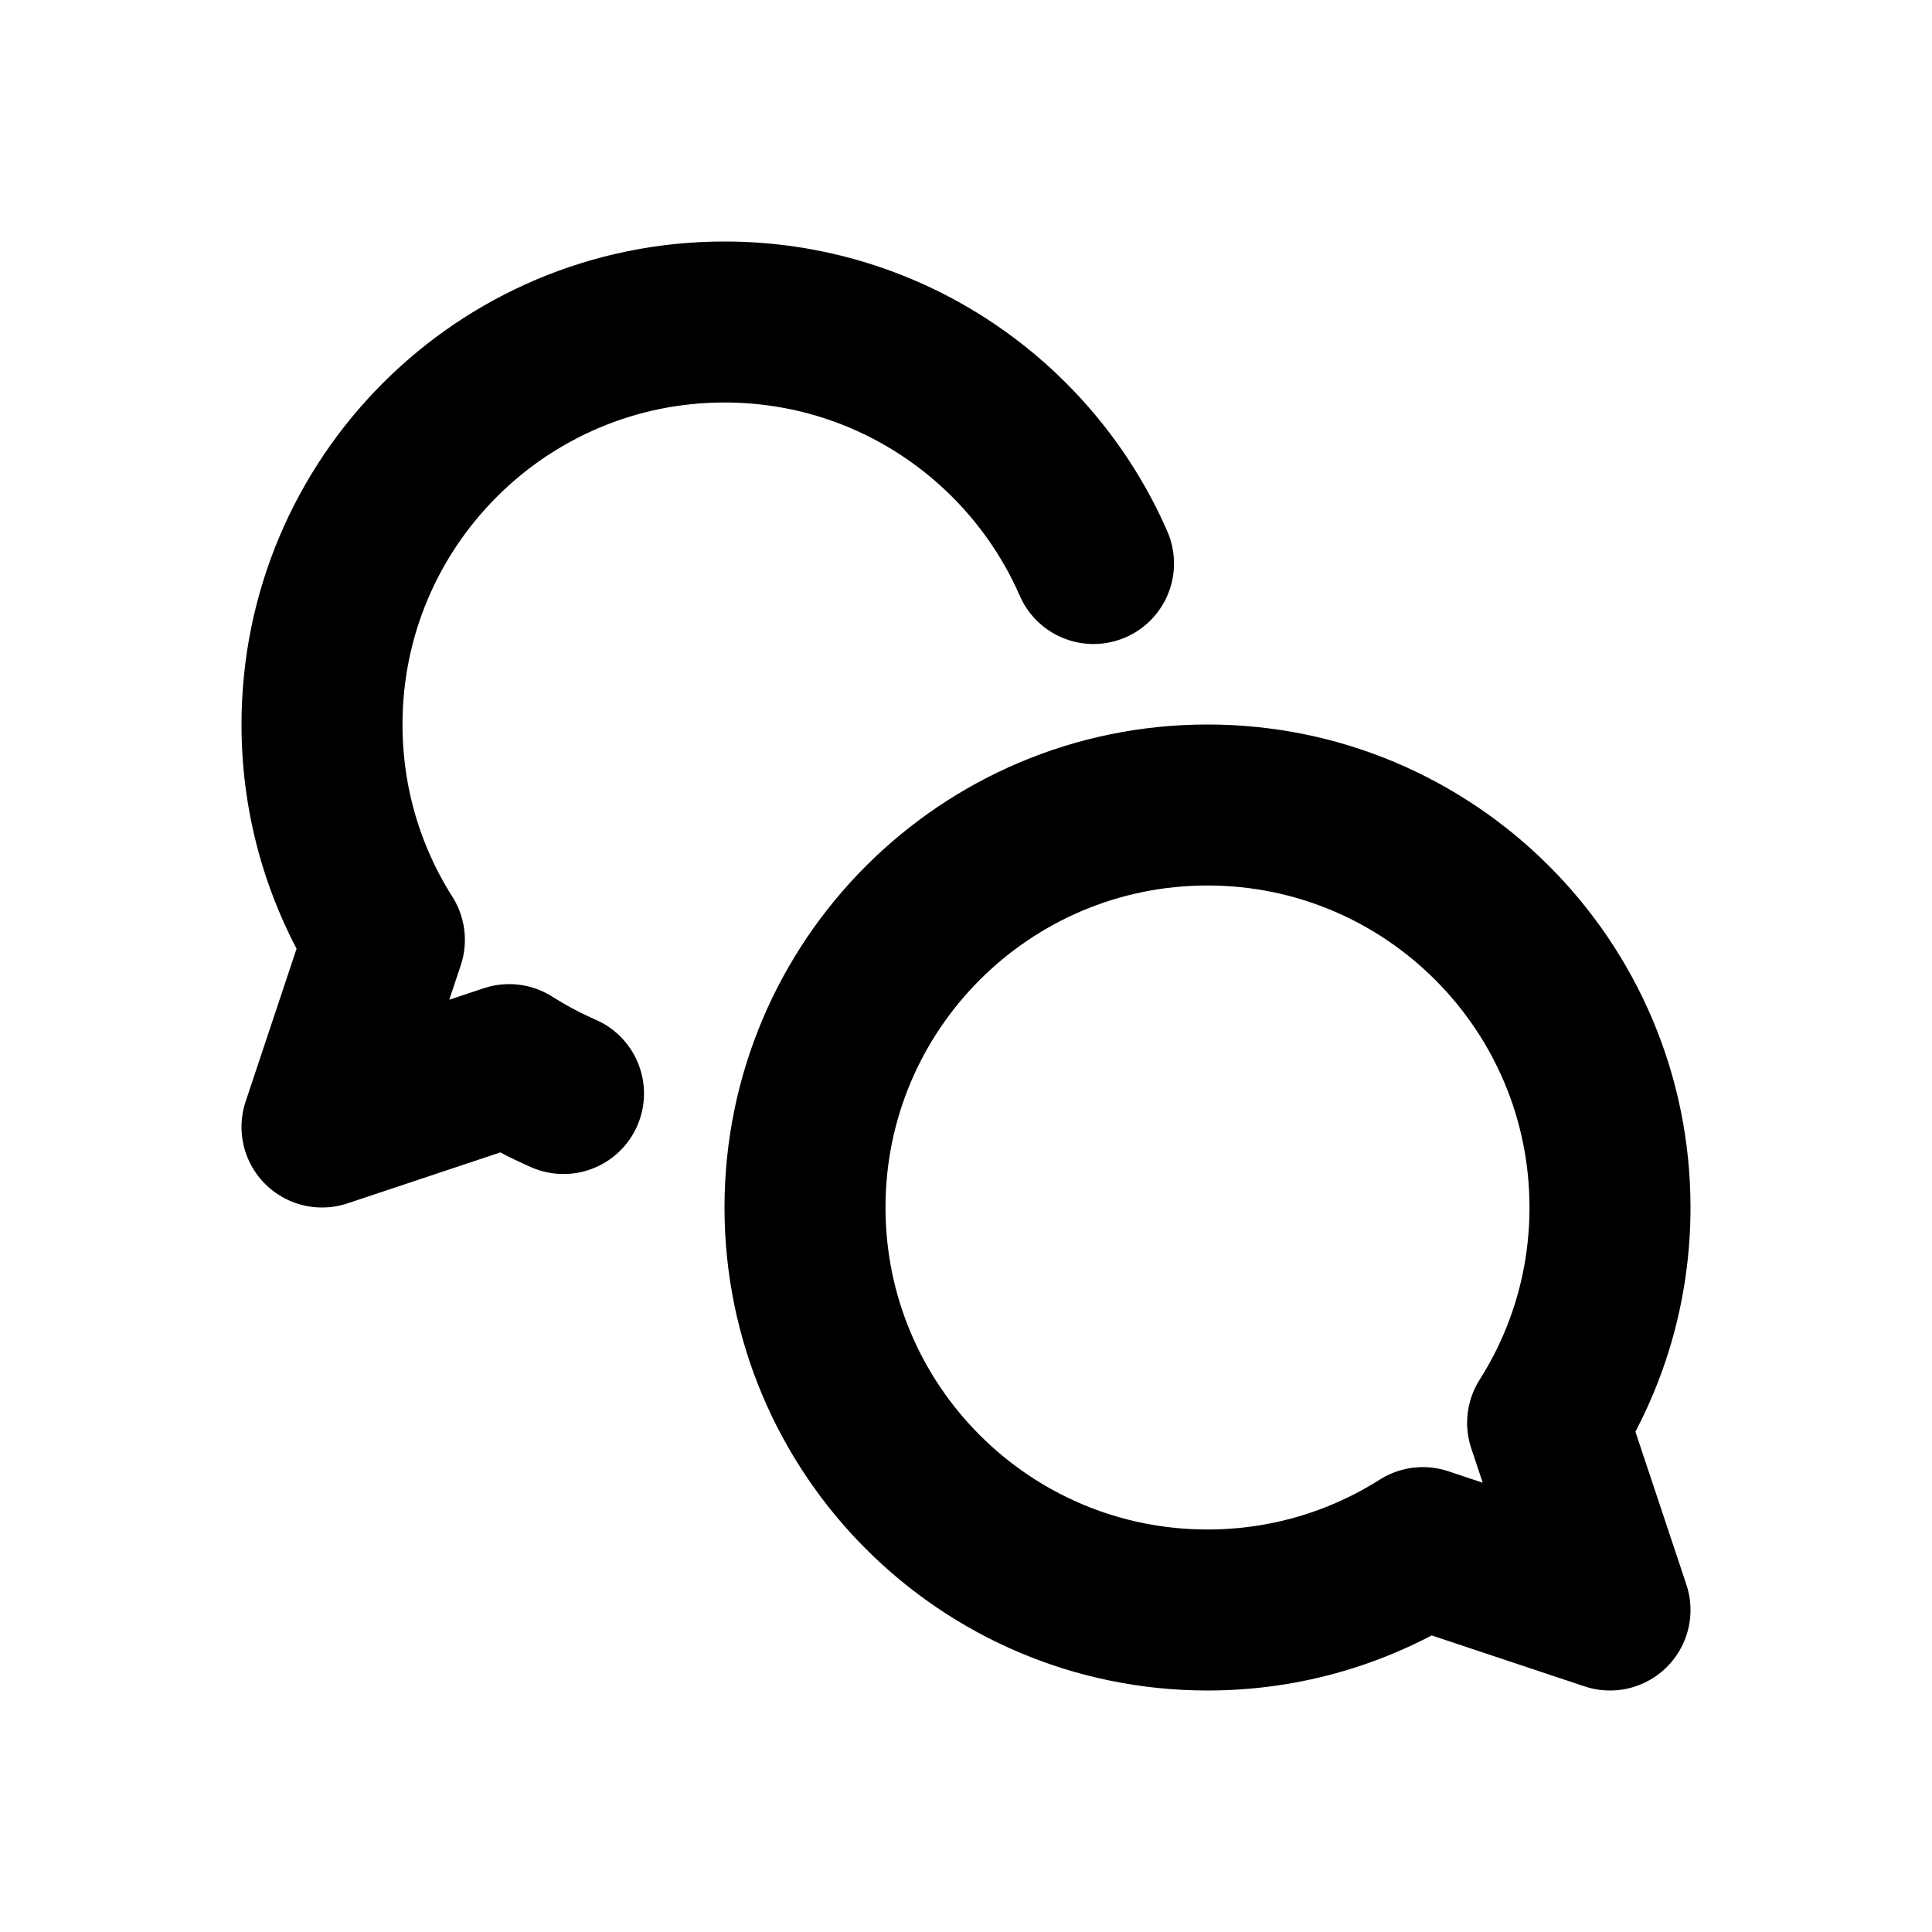 <?xml version="1.0" ?><!-- Uploaded to: SVG Repo, www.svgrepo.com, Generator: SVG Repo Mixer Tools -->
<svg width="800px" height="800px" viewBox="0 0 24 24" fill="none" xmlns="http://www.w3.org/2000/svg"><path d="M13.584 7C12.812 5.234 11.05 4 9 4C6.239 4 4 6.239 4 9C4 9.984 4.284 10.902 4.775 11.675L4 14L6.325 13.225C6.539 13.361 6.765 13.481 7 13.584" stroke="#000000" stroke-linecap="round" stroke-linejoin="round" stroke-width="2"/><path d="M15 20C12.239 20 10 17.761 10 15C10 12.239 12.239 10 15 10C17.761 10 20 12.239 20 15C20 15.984 19.716 16.901 19.225 17.675L20 20L17.675 19.225C16.901 19.716 15.984 20 15 20Z" stroke="#000000" stroke-linecap="round" stroke-linejoin="round" stroke-width="2"/></svg>